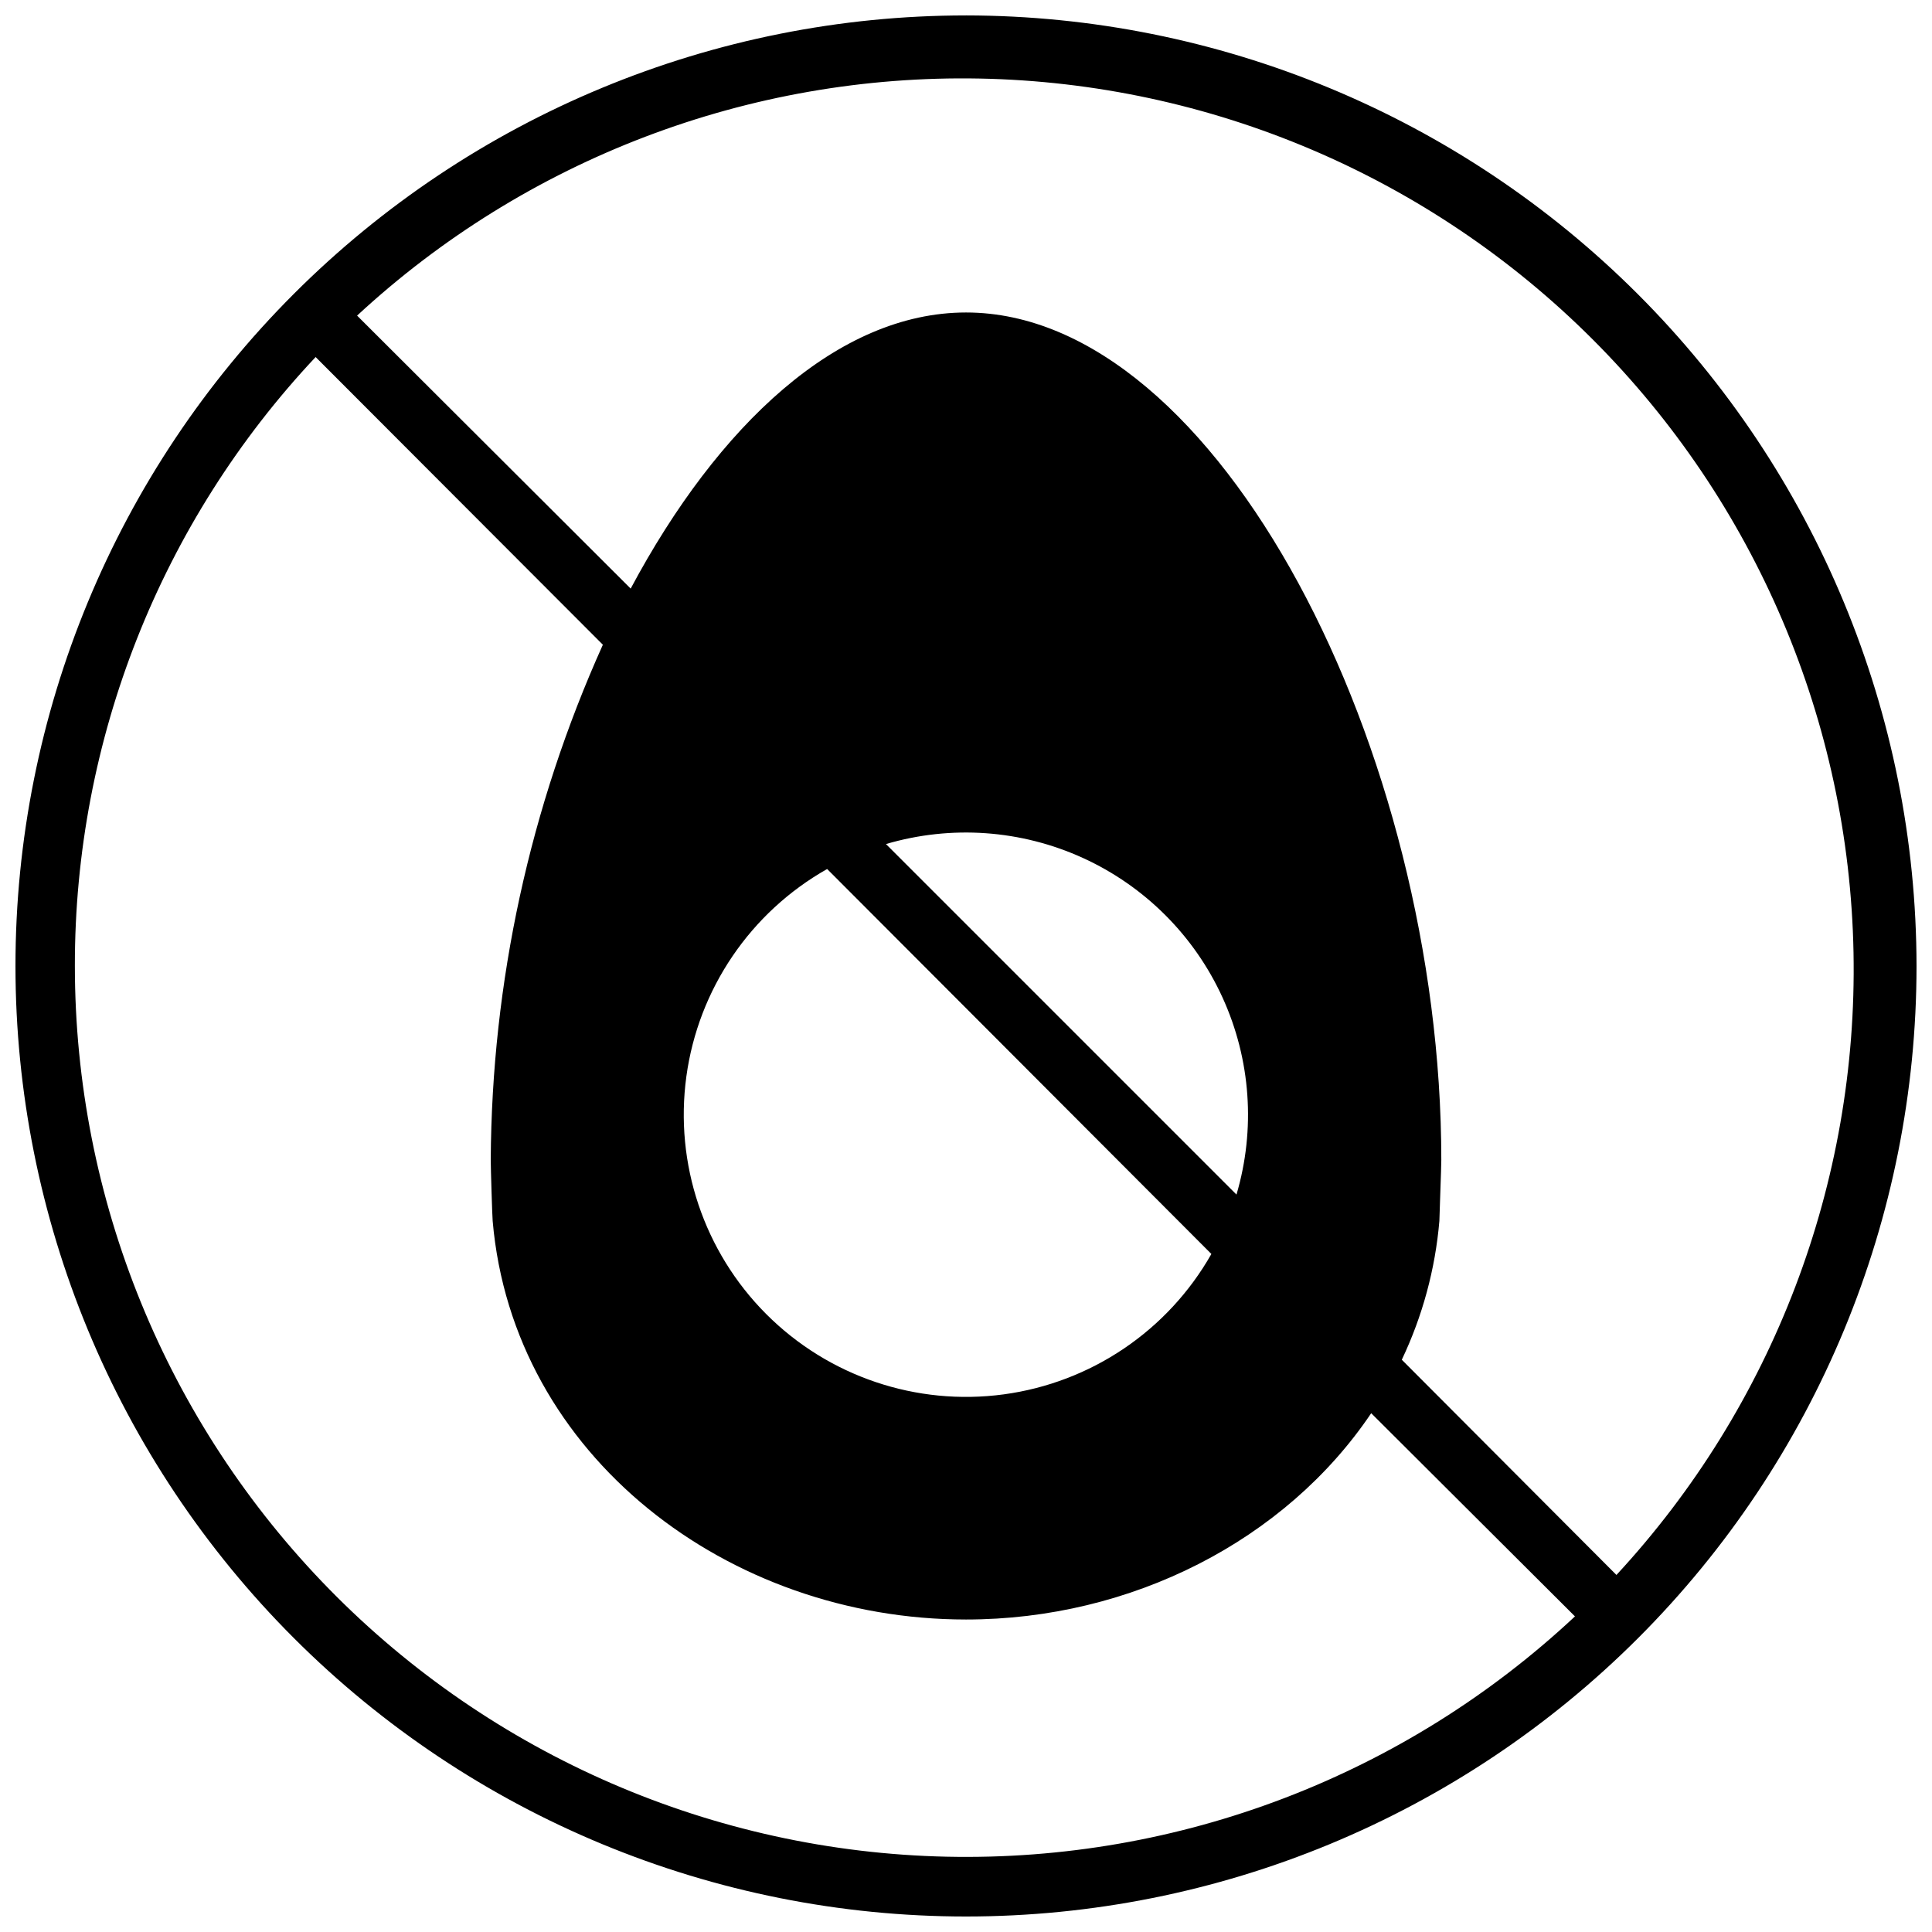 <?xml version="1.0" encoding="UTF-8"?>
<!-- Uploaded to: ICON Repo, www.svgrepo.com, Generator: ICON Repo Mixer Tools -->
<svg width="800px" height="800px" version="1.1" viewBox="144 144 512 512" xmlns="http://www.w3.org/2000/svg">
 <defs>
  <clipPath id="a">
   <path d="m148.09 148.09h503.81v503.81h-503.81z"/>
  </clipPath>
 </defs>
 <g clip-path="url(#a)">
  <path d="m400 148.09c-66.812 0-130.88 26.539-178.12 73.781s-73.781 111.31-73.781 178.12c0 66.809 26.539 130.88 73.781 178.12 47.242 47.242 111.31 73.781 178.12 73.781 66.809 0 130.88-26.539 178.12-73.781 47.242-47.242 73.781-111.31 73.781-178.12-0.07-66.789-26.637-130.82-73.859-178.04-47.227-47.227-111.26-73.789-178.04-73.863zm-236.16 251.91c-0.07-59.957 22.75-117.68 63.805-161.38l76.121 76.242c-19.336 42.938-29.457 89.449-29.715 136.54 0 2.086 0.395 14.957 0.512 16.176 5.391 62.309 62.465 105.61 125.44 105.61 43.809 0 84.703-20.98 107.38-54.672l54 53.844c-45.066 42.18-104.85 65.039-166.56 63.684-61.711-1.355-120.44-26.82-163.61-70.934-43.172-44.117-67.352-103.38-67.371-165.11zm307.84 60.574-92.891-92.891h0.004c17.273-5.098 35.809-3.789 52.199 3.688 16.387 7.477 29.527 20.617 37 37.004 7.477 16.387 8.785 34.922 3.688 52.199zm-6.652 15.742c-11.527 20.32-31.887 34.082-55.039 37.207-23.148 3.121-46.43-4.75-62.934-21.285-16.5-16.535-24.328-39.828-21.16-62.973s16.973-43.48 37.309-54.969zm107.34 85.059-56.875-57.031c5.492-11.562 8.867-24.012 9.957-36.766 0-1.219 0.512-14.09 0.512-16.176 0-108.24-59.039-224.59-125.95-224.59-33.891 0-65.691 29.758-88.875 73.172l-72.504-72.344c44.805-41.484 103.94-64 164.99-62.824 61.047 1.172 119.27 25.949 162.45 69.125 43.176 43.176 67.953 101.4 69.129 162.45 1.172 61.051-21.344 120.18-62.828 164.99z"/>
 </g>
</svg>